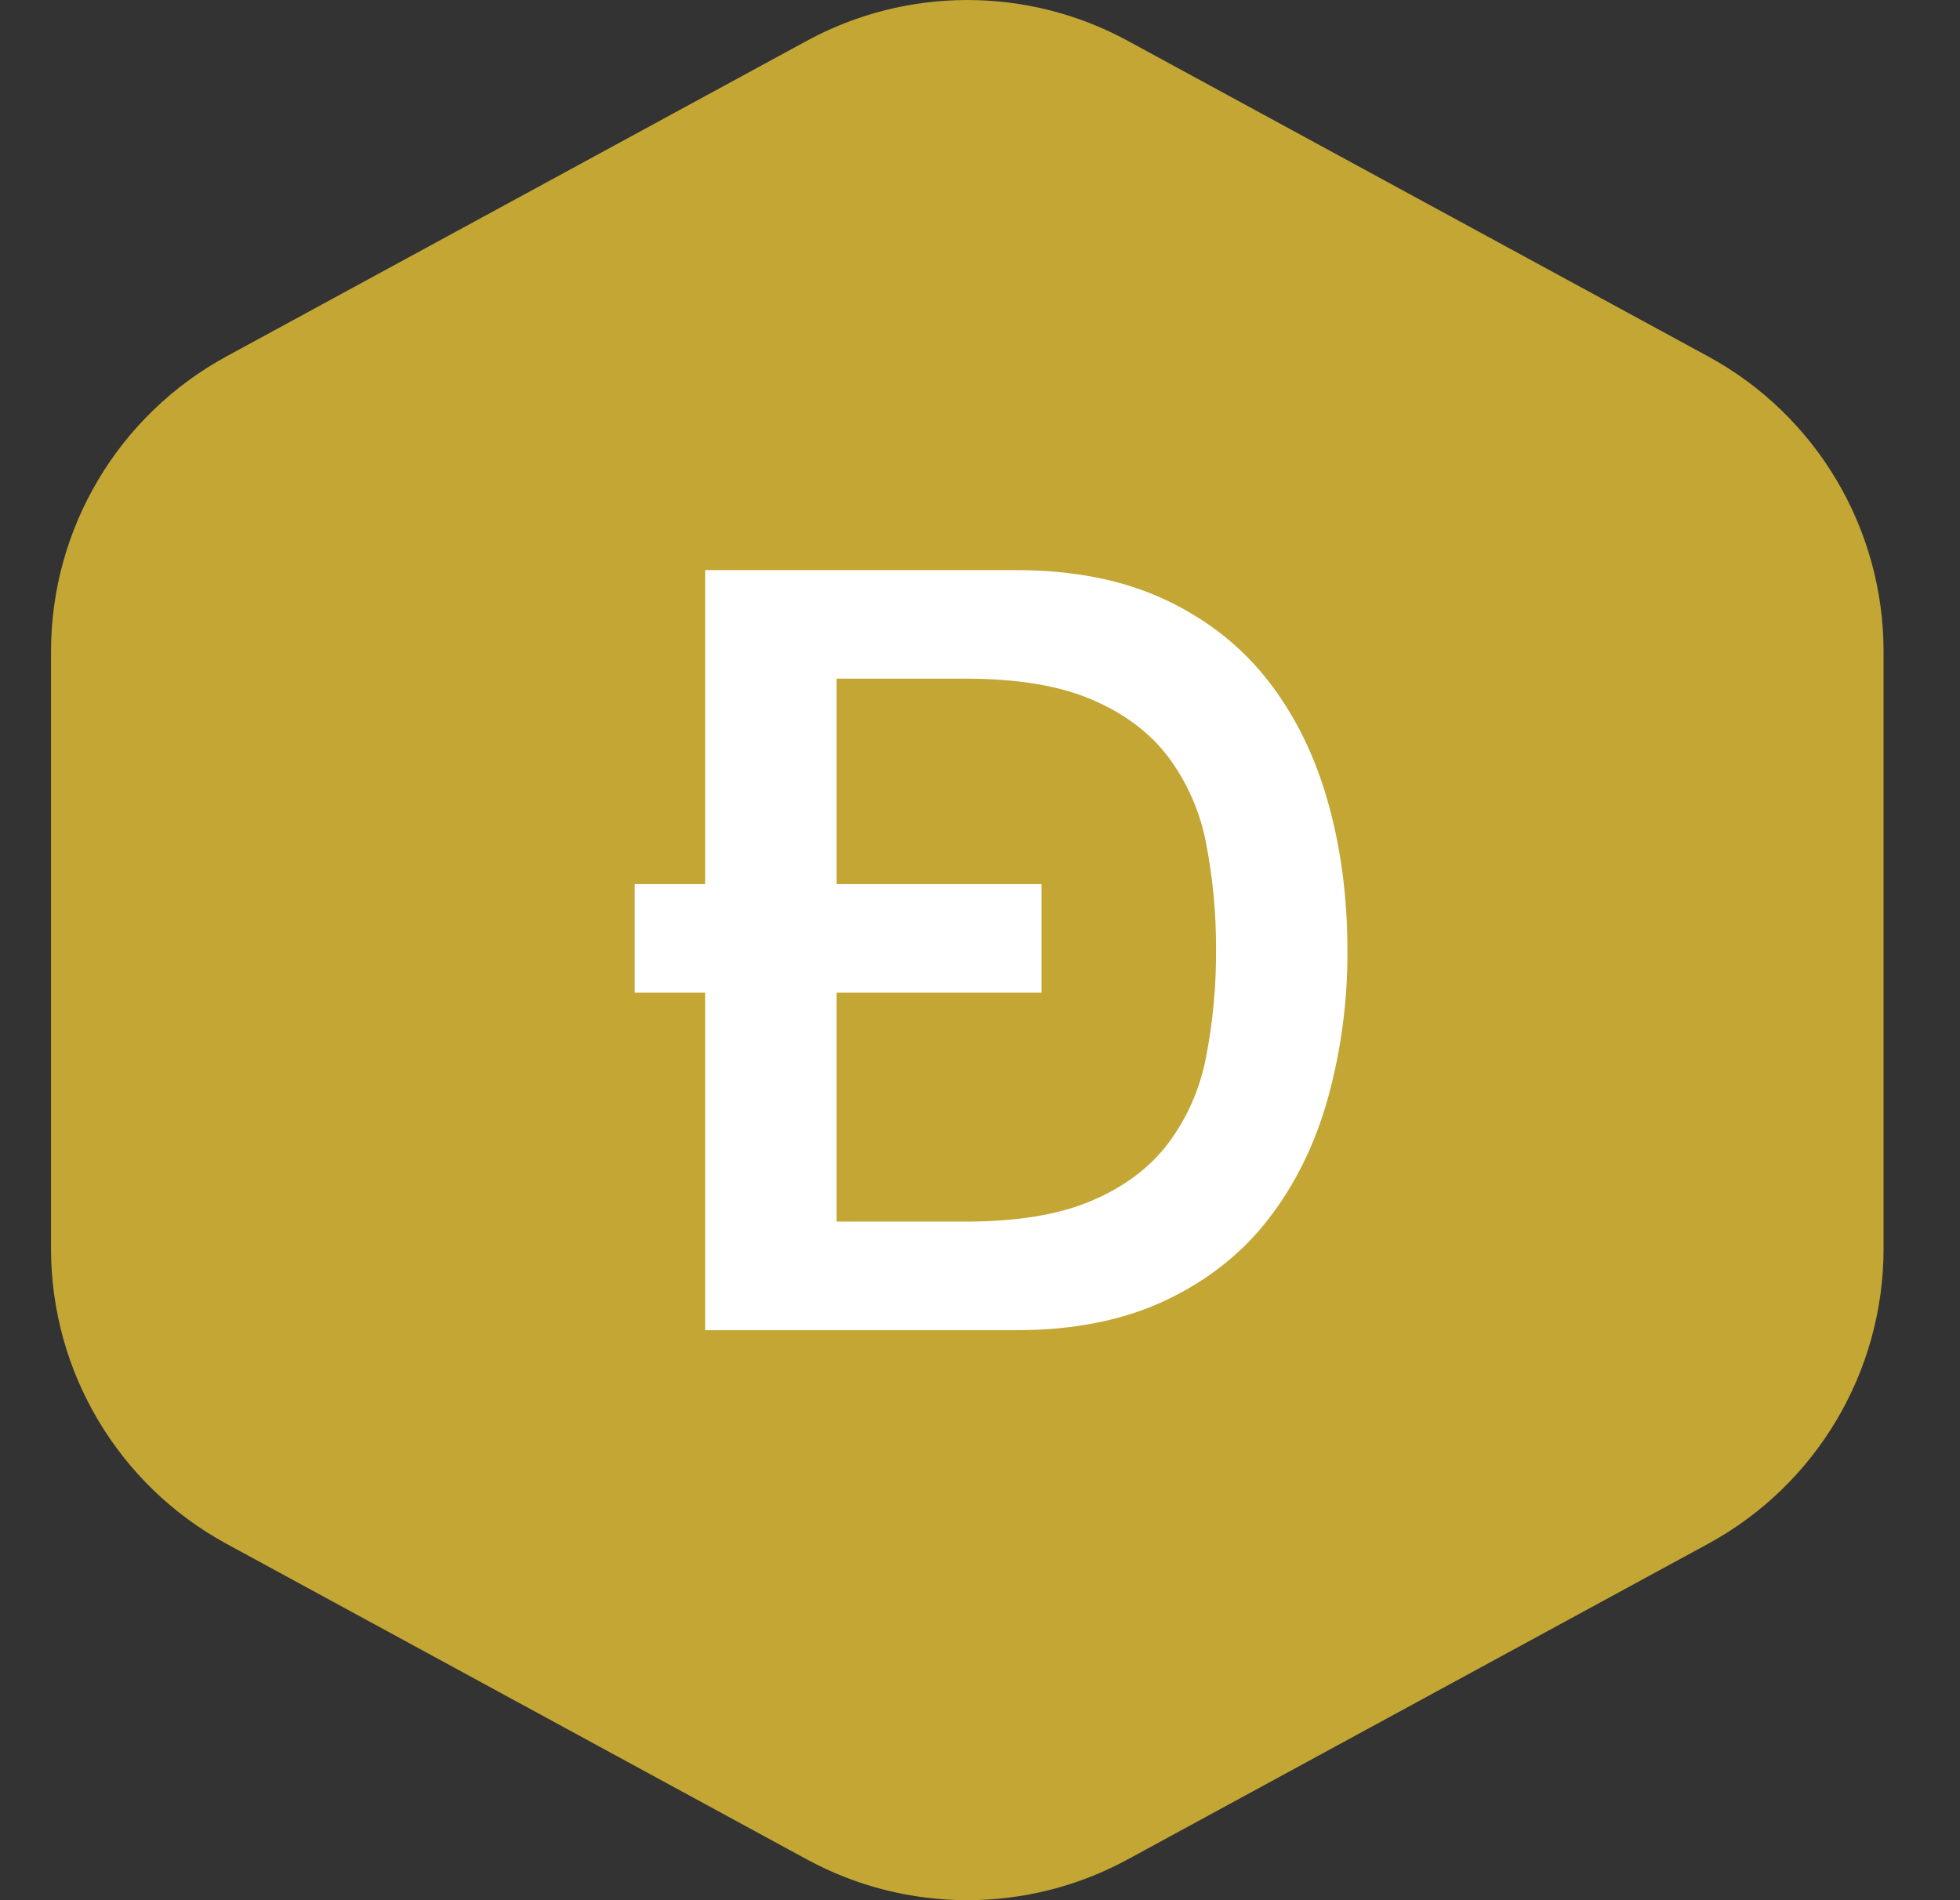 <svg width="33" height="32" viewBox="0 0 33 32" fill="none" xmlns="http://www.w3.org/2000/svg">
<rect x="0" y="0" width="33" height="32" fill="#333333" stroke="none"/>
<path fill-rule="evenodd" clip-rule="evenodd" d="M13.583 0.688C15.268 -0.229 17.304 -0.229 18.989 0.688L28.759 6.002C30.58 6.992 31.713 8.899 31.713 10.971V21.029C31.713 23.101 30.58 25.008 28.759 25.998L18.989 31.312C17.304 32.229 15.268 32.229 13.583 31.312L3.813 25.998C1.993 25.008 0.859 23.101 0.859 21.029L0.859 10.971C0.859 8.899 1.993 6.992 3.813 6.002L13.583 0.688Z" fill="#C3A634"/>
<g clip-path="url(#clip0)">
<path d="M16.286 28.8C23.356 28.8 29.086 23.069 29.086 16C29.086 8.931 23.356 3.2 16.286 3.2C9.217 3.2 3.486 8.931 3.486 16C3.486 23.069 9.217 28.8 16.286 28.8Z" fill="#C3A634"/>
<path fill-rule="evenodd" clip-rule="evenodd" d="M14.085 14.889H17.536V16.717H14.085V20.572H16.262C17.123 20.572 17.828 20.456 18.377 20.222C18.926 19.989 19.356 19.667 19.669 19.254C19.989 18.825 20.207 18.328 20.306 17.802C20.421 17.209 20.478 16.605 20.474 16.001C20.478 15.396 20.421 14.793 20.306 14.199C20.207 13.673 19.989 13.176 19.669 12.747C19.356 12.334 18.925 12.012 18.377 11.779C17.828 11.545 17.123 11.429 16.262 11.429H14.085V14.889V14.889ZM11.872 16.717H10.687V14.889H11.872V9.601H17.111C18.079 9.601 18.917 9.769 19.625 10.102C20.333 10.437 20.91 10.894 21.359 11.474C21.807 12.053 22.141 12.732 22.359 13.509C22.578 14.285 22.686 15.117 22.686 16.001C22.692 16.842 22.582 17.681 22.358 18.493C22.141 19.269 21.807 19.948 21.358 20.527C20.91 21.107 20.333 21.564 19.625 21.899C18.917 22.233 18.078 22.401 17.111 22.401H11.872V16.717Z" fill="white"/>
</g>
<defs>
<clipPath id="clip0">
<rect width="25.6" height="25.6" fill="white" transform="translate(3.486 3.2)"/>
</clipPath>
</defs>
</svg>
